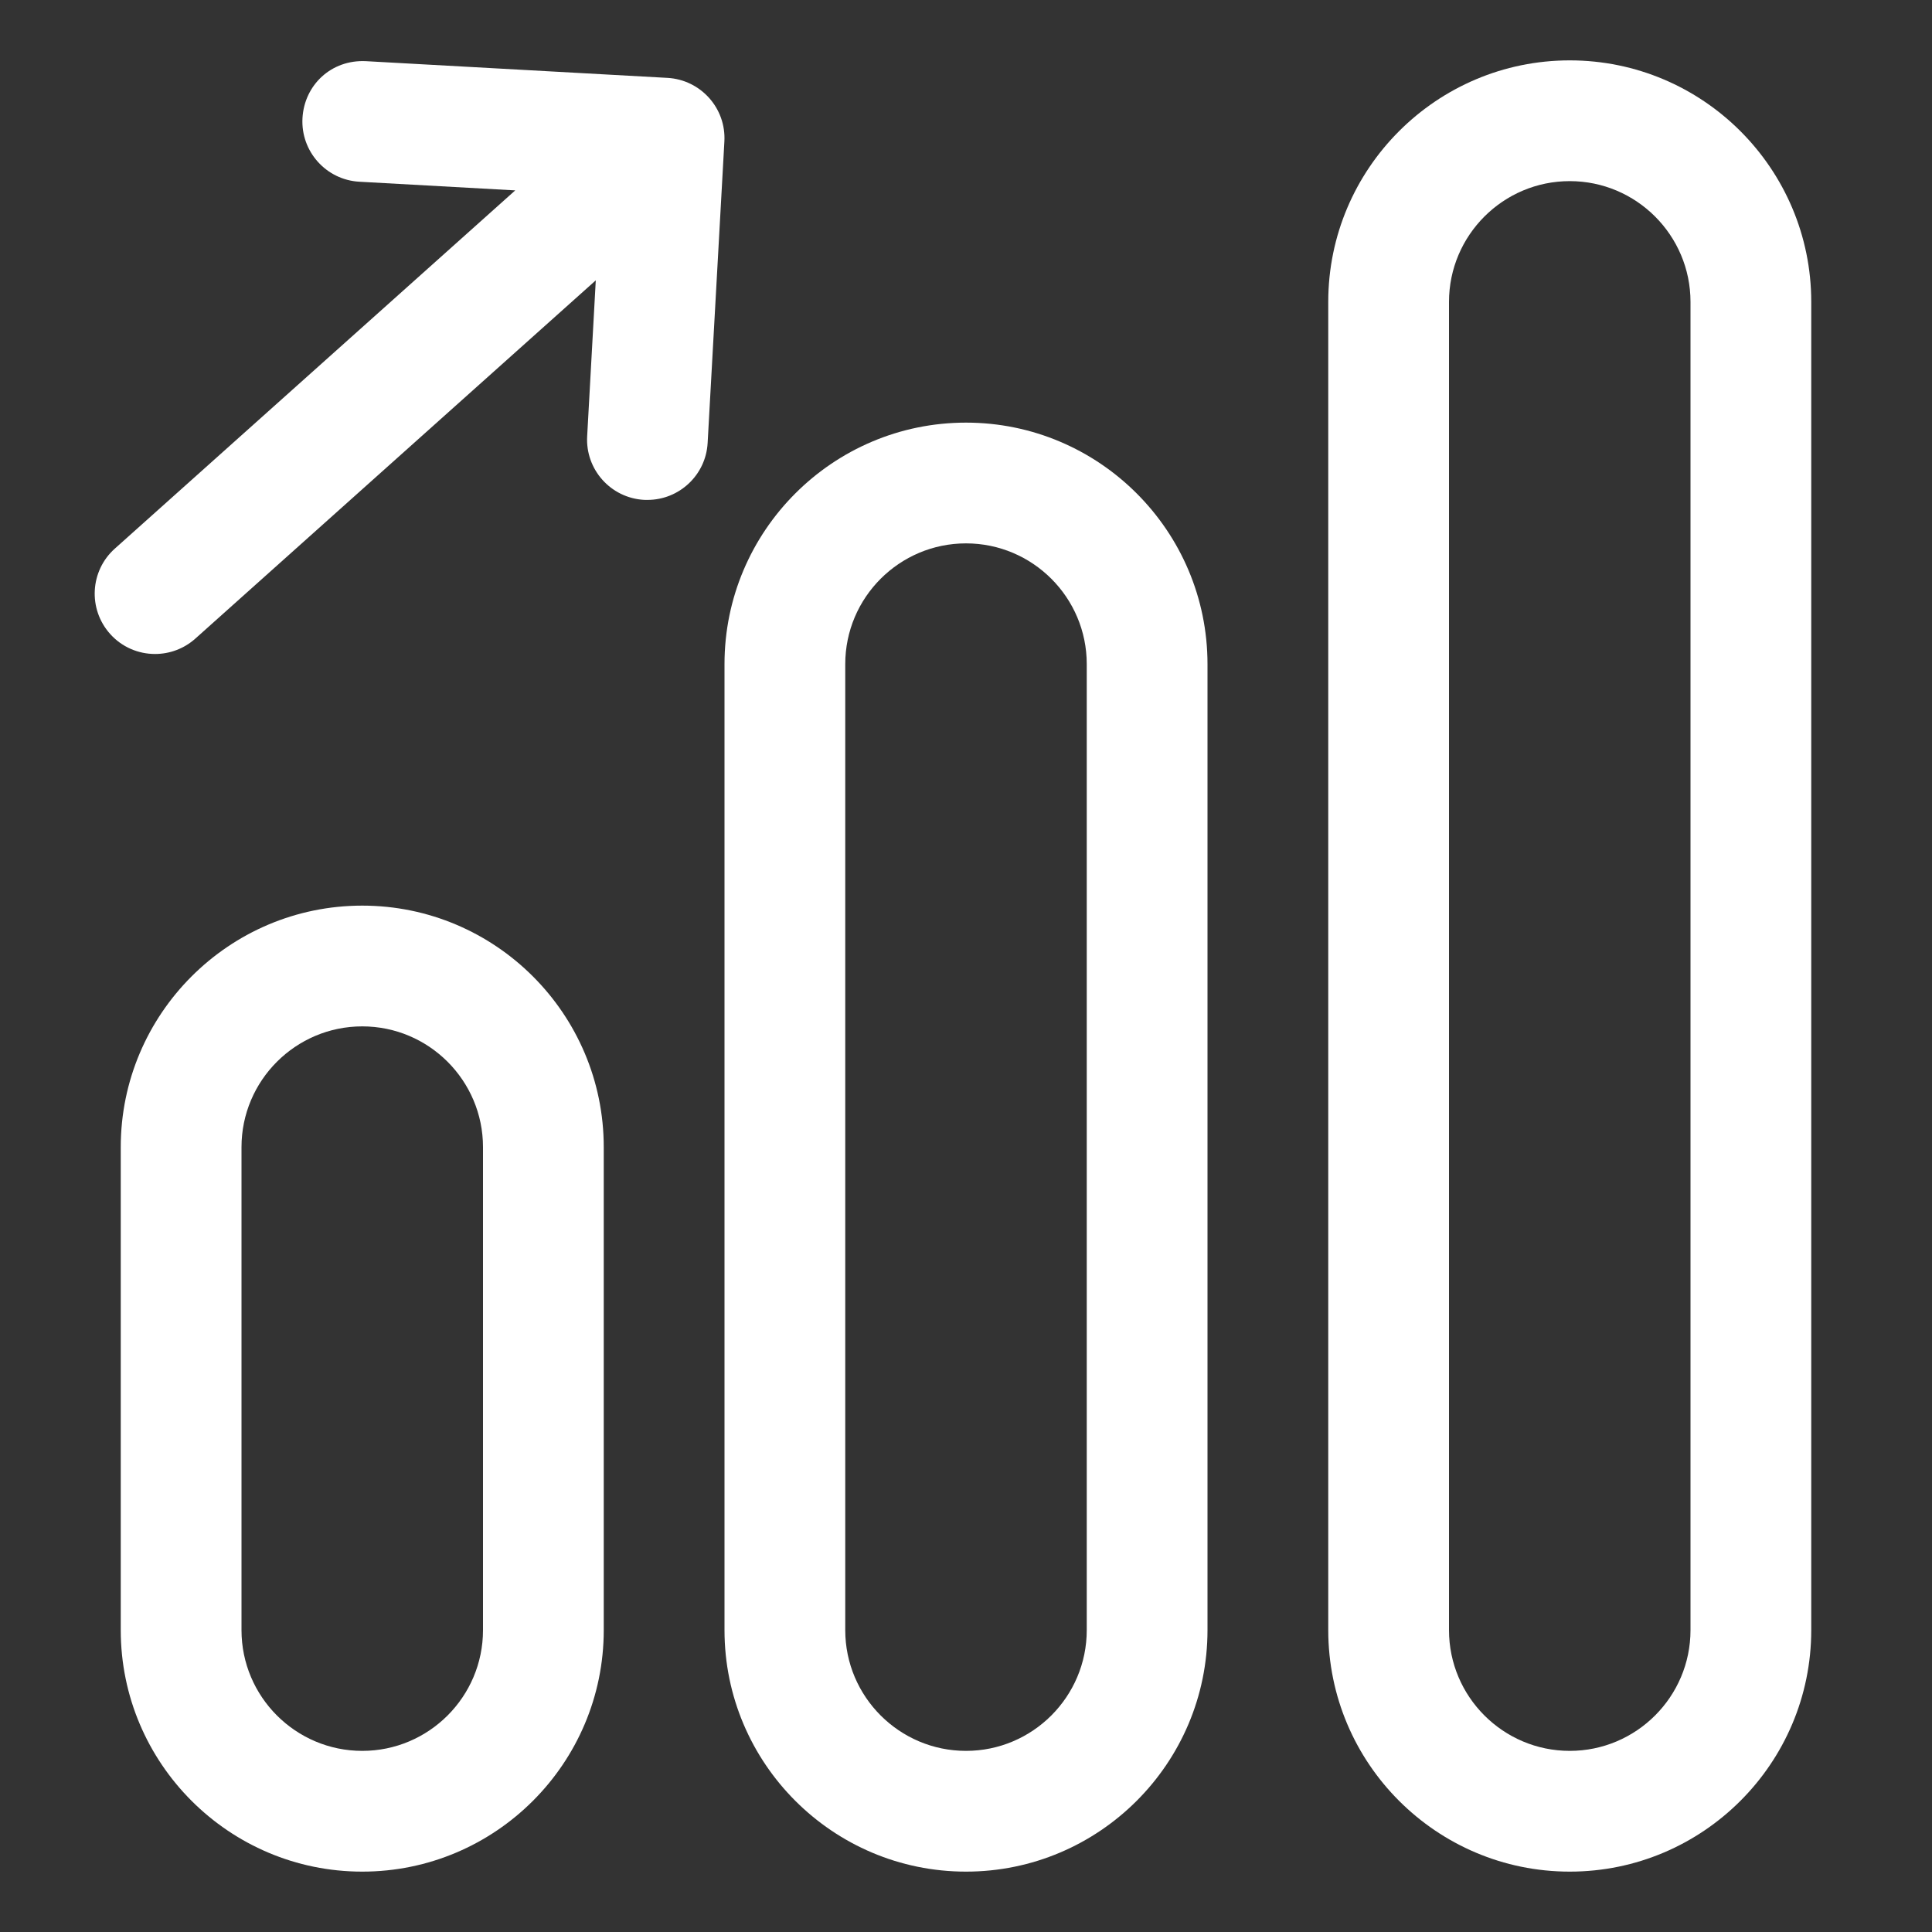 <svg xmlns="http://www.w3.org/2000/svg" width="48" height="48" viewBox="0 0 48 48" fill="none"><rect x="0" y="0" width="48" height="48" fill="#333333" stroke="none"/><g id="finance-14"><path id="Vector" d="M39 1.5C35.691 1.5 33 4.191 33 7.5V40.5C33 43.809 35.691 46.5 39 46.5C42.309 46.5 45 43.809 45 40.5V7.5C45 4.191 42.309 1.5 39 1.5ZM42 40.5C42 42.154 40.654 43.5 39 43.5C37.346 43.5 36 42.154 36 40.5V7.5C36 5.846 37.346 4.5 39 4.5C40.654 4.5 42 5.846 42 7.5V40.5Z" fill="white"></path><path id="Vector_2" d="M24 10.5C20.691 10.5 18 13.191 18 16.5V40.5C18 43.809 20.691 46.5 24 46.5C27.309 46.5 30 43.809 30 40.5V16.5C30 13.191 27.309 10.5 24 10.5ZM27 40.5C27 42.154 25.654 43.5 24 43.5C22.346 43.5 21 42.154 21 40.5V16.5C21 14.845 22.346 13.5 24 13.5C25.654 13.5 27 14.845 27 16.5V40.5Z" fill="white"></path><path id="Vector_3" d="M9 22.5C5.691 22.5 3 25.191 3 28.5V40.5C3 43.809 5.691 46.5 9 46.5C12.309 46.5 15 43.809 15 40.5V28.5C15 25.191 12.309 22.5 9 22.5ZM12 40.5C12 42.154 10.655 43.5 9 43.5C7.346 43.5 6 42.154 6 40.5V28.5C6 26.846 7.346 25.5 9 25.5C10.655 25.5 12 26.846 12 28.5V40.5Z" fill="white"></path><path id="Vector_4" d="M16.584 1.935L9.096 1.52C8.235 1.475 7.562 2.108 7.515 2.934C7.469 3.762 8.103 4.469 8.928 4.515L12.801 4.73L2.852 13.631C2.235 14.183 2.183 15.131 2.735 15.749C3.03 16.08 3.441 16.248 3.852 16.248C4.208 16.248 4.566 16.122 4.853 15.866L14.802 6.965L14.588 10.838C14.541 11.666 15.175 12.372 16 12.419C16.03 12.419 16.058 12.42 16.086 12.42C16.875 12.42 17.538 11.802 17.581 11.004L17.997 3.516C18.044 2.688 17.409 1.982 16.584 1.935Z" fill="white"></path></g></svg>